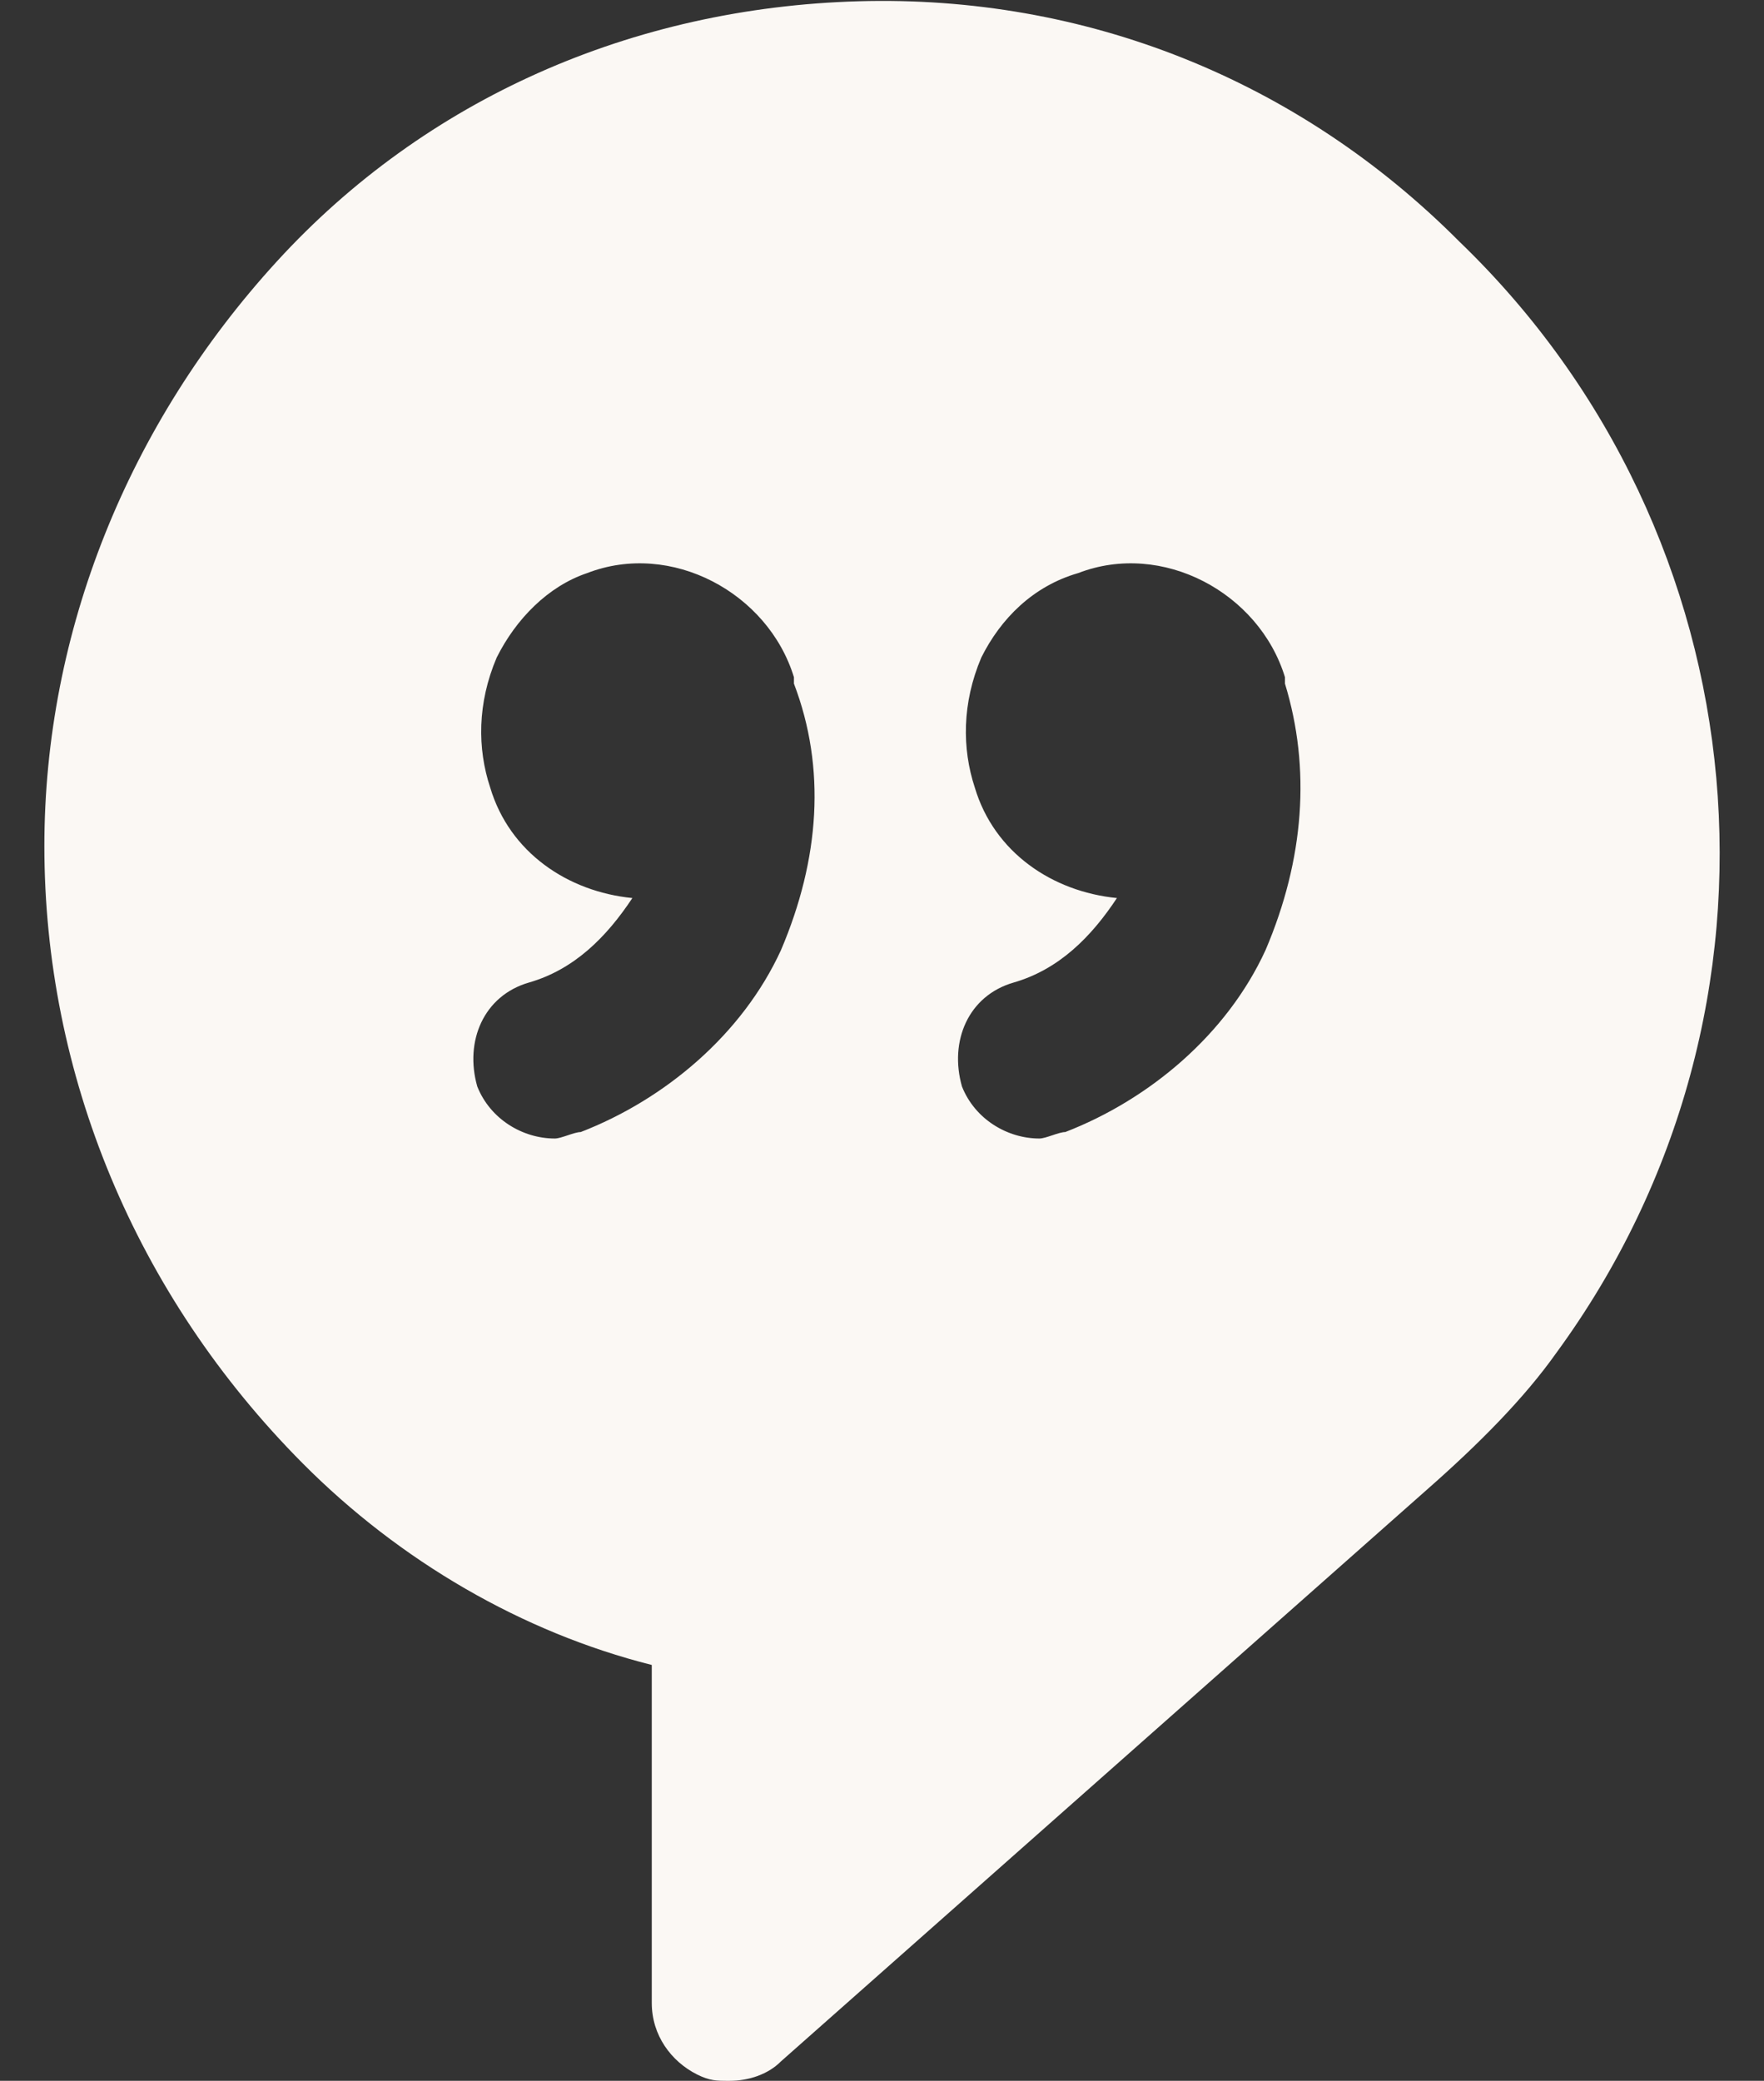 <svg 
 xmlns="http://www.w3.org/2000/svg"
 xmlns:xlink="http://www.w3.org/1999/xlink"
 width="39px" height="46px">
<rect width="100%" height="100%" fill="#333333" stroke="none"/>
<path fill-rule="evenodd"  fill="rgb(251, 248, 244)"
 d="M34.408,29.909 C33.695,30.916 32.696,31.922 31.552,32.928 L17.267,45.570 C16.981,45.859 16.551,46.001 16.125,46.001 C15.838,46.001 15.695,46.001 15.409,45.859 C14.837,45.570 14.410,44.994 14.410,44.279 L14.410,36.807 C11.551,36.088 8.838,34.508 6.694,32.352 C2.982,28.618 0.981,23.734 0.981,18.705 C0.981,13.964 2.839,9.365 6.124,5.776 C9.410,2.184 13.981,0.171 18.981,0.028 C23.981,-0.115 28.695,1.753 32.267,5.343 C38.981,11.809 39.981,22.297 34.408,29.909 L34.408,29.909 ZM23.552,25.026 C23.409,25.026 23.123,25.169 22.980,25.169 C22.267,25.169 21.552,24.738 21.268,24.019 C20.982,23.015 21.409,22.010 22.410,21.721 C23.409,21.433 24.124,20.716 24.694,19.853 C23.266,19.712 21.981,18.847 21.552,17.411 C21.268,16.550 21.268,15.543 21.695,14.537 C22.124,13.676 22.839,12.957 23.838,12.669 C25.696,11.951 27.839,13.102 28.409,14.971 L28.409,15.113 C28.981,16.980 28.838,18.993 27.980,21.003 C27.124,22.871 25.409,24.307 23.552,25.026 L23.552,25.026 ZM12.839,25.026 C12.696,25.026 12.410,25.169 12.267,25.169 C11.551,25.169 10.838,24.738 10.552,24.019 C10.266,23.015 10.695,22.010 11.694,21.721 C12.696,21.433 13.409,20.716 13.981,19.853 C12.553,19.712 11.267,18.847 10.838,17.411 C10.552,16.550 10.552,15.543 10.981,14.537 C11.411,13.676 12.124,12.957 12.982,12.669 C14.837,11.951 16.981,13.102 17.553,14.971 L17.553,15.113 C18.266,16.980 18.123,18.993 17.267,21.003 C16.411,22.871 14.696,24.307 12.839,25.026 L12.839,25.026 Z"/>
</svg>